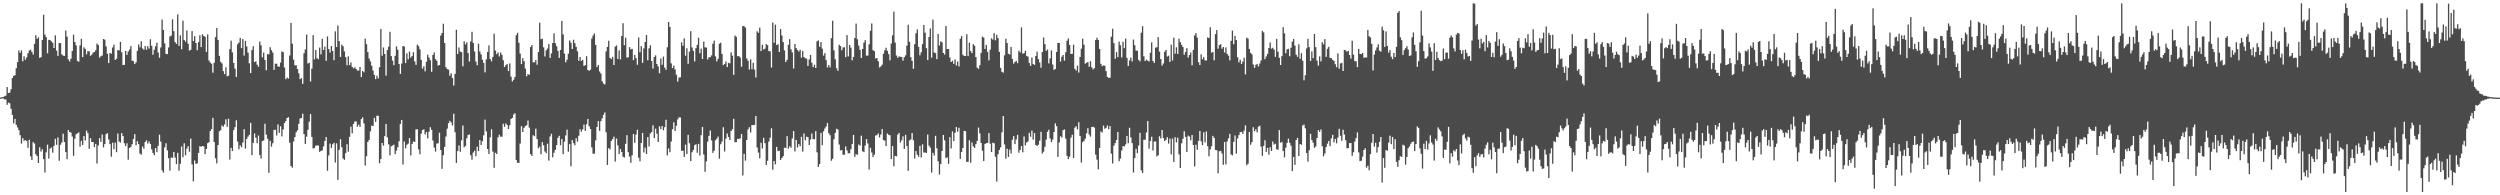 <?xml version="1.0" encoding="UTF-8"?>
<svg xmlns="http://www.w3.org/2000/svg" width="1920" height="150">
  <path d="M0 74.950h1v1.000H0zM1 74.615h1v1.000H1zM2 74.531h1v1.083H2zM3 73.911h1v2.392H3zM4 73.407h1v2.964H4zM5 66.868h1v13.632H5zM6 71.411h1v7.382H6zM7 71.175h1v8.116H7zM8 68.568h1v14.971H8zM9 59.935h1v28.258H9zM10 58.225h1v36.569H10zM11 57.811h1v33.461H11zM12 52.446h1v43.408H12zM13 47.694h1v50.222H13zM14 38.754h1v61.112H14zM15 40.565h1v63.278H15zM16 38.750h1v71.531H16zM17 47.092h1v58.991H17zM18 43.199h1v64.949H18zM19 45.872h1v61.694H19zM20 44.028h1v64.200H20zM21 40.981h1v72.513H21zM22 38.738h1v68.599H22zM23 38.143h1v81.989H23zM24 39.841h1v83.026H24zM25 41.899h1v67.281H25zM26 33.707h1v76.530H26zM27 27.026h1v91.437H27zM28 29.851h1v90.007H28zM29 28.647h1v96.560H29zM30 44.412h1v68.705H30zM31 43.920h1v72.502H31zM32 30.750h1v83.905H32zM33 11.334h1v110.899H33zM34 26.562h1v105.887H34zM35 28.507h1v88.471H35zM36 40.913h1v70.167H36zM37 30.567h1v91.183H37zM38 30.842h1v83.305H38zM39 31.755h1v81.499H39zM40 32.881h1v84.388H40zM41 36.864h1v75.168H41zM42 27.116h1v79.462H42zM43 38.898h1v72.307H43zM44 42.906h1v62.687H44zM45 32.970h1v90.460H45zM46 33.105h1v78.096H46zM47 41.814h1v67.592H47zM48 42.714h1v59.947H48zM49 42.947h1v66.093H49zM50 23.449h1v93.351H50zM51 28.093h1v94.170H51zM52 45.621h1v54.276H52zM53 47.193h1v54.221H53zM54 45.058h1v56.782H54zM55 39.171h1v65.674H55zM56 26.619h1v93.110H56zM57 32.281h1v74.257H57zM58 34.845h1v68.288H58zM59 46.788h1v55.599H59zM60 47.411h1v54.278H60zM61 34.808h1v77.803H61zM62 29.814h1v78.352H62zM63 43.803h1v67.572H63zM64 36.349h1v68.137H64zM65 37.601h1v70.229H65zM66 41.711h1v58.606H66zM67 39.299h1v62.948H67zM68 39.347h1v74.949H68zM69 42.822h1v63.346H69zM70 41.936h1v67.116H70zM71 40.448h1v68.618H71zM72 39.940h1v73.058H72zM73 38.596h1v71.916H73zM74 33.424h1v92.136H74zM75 34.614h1v77.123H75zM76 44.257h1v61.833H76zM77 43.160h1v65.736H77zM78 42.673h1v60.671H78zM79 29.956h1v83.245H79zM80 30.489h1v80.172H80zM81 35.651h1v67.393H81zM82 41.325h1v60.911H82zM83 48.438h1v58.698H83zM84 40.693h1v69.989H84zM85 41.194h1v79.110H85zM86 36.463h1v73.101H86zM87 34.252h1v80.259H87zM88 46.005h1v63.587H88zM89 45.133h1v71.740H89zM90 38.443h1v64.111H90zM91 38.681h1v70.078H91zM92 32.174h1v77.356H92zM93 40.164h1v62.019H93zM94 49.974h1v54.484H94zM95 49.759h1v60.279H95zM96 39.166h1v73.081H96zM97 42.181h1v67.913H97zM98 39.585h1v83.042H98zM99 38.042h1v75.617H99zM100 35.429h1v77.349H100zM101 46.529h1v64.230H101zM102 46.980h1v59.700H102zM103 49.191h1v53.806H103zM104 47.864h1v63.710H104zM105 39.084h1v69.375H105zM106 34.124h1v76.541H106zM107 36.360h1v81.579H107zM108 31.652h1v87.203H108zM109 37.223h1v75.301H109zM110 38.177h1v76.049H110zM111 35.326h1v73.799H111zM112 38.203h1v69.577H112zM113 35.493h1v74.717H113zM114 37.333h1v71.353H114zM115 30.119h1v80.442H115zM116 35.159h1v79.515H116zM117 42.036h1v75.393H117zM118 38.214h1v80.975H118zM119 35.509h1v78.208H119zM120 32.746h1v84.118H120zM121 40.350h1v71.687H121zM122 44.316h1v59.096H122zM123 36.447h1v72.236H123zM124 15.024h1v115.791H124zM125 23.012h1v109.545H125zM126 33.275h1v79.947H126zM127 41.327h1v68.691H127zM128 41.595h1v73.877H128zM129 36.436h1v85.054H129zM130 28.024h1v103.017H130zM131 27.370h1v93.609H131zM132 14.813h1v106.411H132zM133 23.925h1v92.785H133zM134 32.334h1v88.673H134zM135 33.687h1v92.353H135zM136 10.984h1v106.422H136zM137 35.250h1v95.805H137zM138 27.157h1v98.602H138zM139 37.768h1v74.699H139zM140 15.868h1v104.941H140zM141 30.734h1v79.304H141zM142 32.059h1v87.182H142zM143 23.401h1v90.764H143zM144 33.611h1v78.613H144zM145 38.839h1v77.675H145zM146 38.255h1v68.205H146zM147 23.856h1v102.419H147zM148 31.561h1v107.755H148zM149 27.766h1v95.500H149zM150 33.014h1v92.866H150zM151 38.569h1v86.816H151zM152 32.398h1v85.006H152zM153 27.024h1v85.260H153zM154 36.152h1v76.594H154zM155 26.296h1v85.839H155zM156 27.637h1v84.848H156zM157 28.260h1v90.124H157zM158 39.828h1v74.578H158zM159 26.466h1v83.486H159zM160 46.468h1v62.740H160zM161 48.047h1v52.573H161zM162 48.923h1v50.252H162zM163 55.833h1v34.676H163zM164 48.196h1v60.852H164zM165 28.505h1v93.035H165zM166 21.453h1v104.019H166zM167 30.645h1v80.787H167zM168 42.931h1v57.883H168zM169 47.390h1v52.623H169zM170 48.717h1v47.617H170zM171 54.623h1v42.692H171zM172 56.925h1v38.650H172zM173 51.693h1v39.972H173zM174 58.612h1v38.842H174zM175 58.122h1v33.046H175zM176 37.715h1v84.782H176zM177 31.217h1v82.277H177zM178 40.235h1v75.722H178zM179 48.356h1v51.598H179zM180 52.686h1v44.953H180zM181 59.104h1v33.257H181zM182 34.023h1v74.674H182zM183 32.671h1v82.028H183zM184 29.100h1v82.511H184zM185 36.953h1v76.139H185zM186 30.000h1v79.409H186zM187 42.709h1v56.541H187zM188 31.391h1v82.712H188zM189 35.609h1v71.073H189zM190 40.453h1v64.482H190zM191 48.615h1v54.946H191zM192 56.122h1v38.235H192zM193 38.473h1v80.701H193zM194 35.461h1v74.273H194zM195 47.692h1v54.786H195zM196 47.051h1v58.753H196zM197 49.667h1v60.373H197zM198 51.313h1v52.795H198zM199 31.911h1v87.089H199zM200 34.790h1v86.974H200zM201 43.977h1v64.376H201zM202 40.398h1v67.462H202zM203 46.067h1v48.956H203zM204 53.925h1v49.481H204zM205 41.570h1v64.937H205zM206 41.748h1v90.955H206zM207 36.266h1v71.891H207zM208 38.564h1v74.065H208zM209 40.384h1v69.668H209zM210 53.659h1v46.164H210zM211 48.887h1v50.746H211zM212 48.940h1v55.049H212zM213 51.118h1v44.468H213zM214 51.201h1v50.774H214zM215 48.026h1v48.956H215zM216 39.510h1v65.260H216zM217 40.107h1v59.338H217zM218 51.789h1v42.737H218zM219 60.821h1v32.154H219zM220 59.539h1v31.071H220zM221 60.413h1v29.529H221zM222 42.636h1v66.935H222zM223 17.539h1v110.023H223zM224 33.575h1v95.219H224zM225 45.811h1v62.841H225zM226 50.159h1v55.084H226zM227 50.114h1v51.481H227zM228 52.982h1v47.095H228zM229 56.307h1v38.766H229zM230 60.793h1v30.217H230zM231 60.020h1v30.673H231zM232 64.400h1v22.953H232zM233 40.915h1v62.115H233zM234 38.006h1v72.513H234zM235 26.500h1v78.393H235zM236 48.731h1v50.954H236zM237 48.239h1v45.186H237zM238 62.540h1v25.006H238zM239 52.750h1v52.408H239zM240 26.978h1v87.118H240zM241 45.573h1v68.029H241zM242 38.393h1v73.536H242zM243 44.767h1v66.874H243zM244 45.458h1v66.347H244zM245 36.580h1v80.060H245zM246 41.778h1v74.115H246zM247 29.787h1v85.731H247zM248 38.416h1v74.026H248zM249 35.719h1v72.506H249zM250 46.715h1v58.526H250zM251 27.956h1v103.241H251zM252 37.633h1v81.728H252zM253 40.356h1v69.908H253zM254 35.349h1v78.249H254zM255 39.082h1v71.760H255zM256 46.243h1v63.447H256zM257 24.085h1v100.744H257zM258 36.102h1v73.976H258zM259 19.549h1v118.615H259zM260 31.645h1v83.424H260zM261 43.744h1v63.234H261zM262 34.241h1v78.883H262zM263 35.532h1v86.153H263zM264 39.498h1v83.257H264zM265 43.938h1v73.644H265zM266 50.146h1v60.675H266zM267 43.302h1v73.143H267zM268 49.981h1v55.139H268zM269 47.946h1v49.391H269zM270 51.375h1v50.975H270zM271 52.492h1v42.758H271zM272 51.672h1v41.668H272zM273 52.961h1v40.252H273zM274 54.151h1v43.097H274zM275 54.192h1v41.497H275zM276 51.409h1v46.038H276zM277 59.198h1v32.271H277zM278 54.527h1v35.635H278zM279 55.486h1v39.286H279zM280 29.626h1v97.514H280zM281 33.966h1v86.017H281zM282 40.041h1v68.972H282zM283 44.962h1v62.431H283zM284 47.159h1v53.731H284zM285 50.507h1v45.940H285zM286 54.167h1v42.671H286zM287 57.536h1v33.005H287zM288 60.766h1v32.850H288zM289 58.166h1v30.716H289zM290 60.191h1v28.725H290zM291 51.585h1v73.750H291zM292 22.227h1v99.943H292zM293 42.785h1v66.999H293zM294 36.463h1v75.393H294zM295 41.418h1v63.117H295zM296 58.047h1v37.130H296zM297 38.450h1v67.018H297zM298 35.859h1v75.006H298zM299 24.399h1v94.930H299zM300 43.092h1v69.233H300zM301 46.561h1v65.253H301zM302 49.999h1v61.110H302zM303 42.879h1v75.507H303zM304 35.605h1v80.128H304zM305 38.182h1v74.875H305zM306 49.109h1v59.364H306zM307 56.751h1v38.444H307zM308 48.814h1v43.312H308zM309 35.335h1v90.975H309zM310 35.724h1v72.914H310zM311 48.425h1v65.525H311zM312 40.908h1v70.279H312zM313 45.509h1v64.827H313zM314 39.603h1v66.368H314zM315 44.293h1v75.150H315zM316 42.991h1v67.528H316zM317 40.077h1v68.636H317zM318 47.143h1v61.760H318zM319 49.807h1v49.602H319zM320 34.348h1v64.866H320zM321 35.468h1v79.286H321zM322 37.910h1v80.552H322zM323 45.957h1v56.754H323zM324 52.673h1v47.226H324zM325 50.899h1v48.398H325zM326 54.785h1v48.476H326zM327 47.397h1v54.058H327zM328 41.968h1v64.303H328zM329 44.250h1v56.846H329zM330 46.246h1v51.460H330zM331 55.083h1v44.669H331zM332 42.139h1v65.793H332zM333 40.272h1v73.097H333zM334 45.451h1v70.994H334zM335 46.690h1v63.568H335zM336 50.400h1v59.639H336zM337 49.885h1v52.067H337zM338 27.338h1v87.867H338zM339 25.381h1v104.253H339zM340 18.249h1v100.931H340zM341 33.025h1v79.769H341zM342 51.620h1v53.214H342zM343 53.117h1v45.713H343zM344 53.462h1v41.067H344zM345 58.099h1v34.676H345zM346 56.296h1v37.775H346zM347 59.967h1v36.368H347zM348 65.680h1v21.666H348zM349 56.804h1v44.800H349zM350 22.888h1v102.234H350zM351 41.512h1v74.521H351zM352 36.438h1v75.248H352zM353 39.606h1v76.954H353zM354 40.013h1v67.794H354zM355 50.928h1v45.479H355zM356 31.700h1v81.456H356zM357 34.131h1v77.901H357zM358 32.522h1v73.646H358zM359 40.764h1v62.870H359zM360 47.278h1v55.976H360zM361 31.847h1v87.407H361zM362 24.433h1v98.183H362zM363 32.957h1v84.179H363zM364 39.544h1v76.157H364zM365 47.326h1v72.573H365zM366 50.070h1v62.609H366zM367 33.524h1v82.497H367zM368 39.512h1v68.073H368zM369 41.753h1v69.689H369zM370 45.852h1v62.609H370zM371 48.280h1v55.651H371zM372 55.582h1v36.267H372zM373 45.580h1v55.399H373zM374 39.993h1v74.461H374zM375 34.845h1v83.449H375zM376 45.300h1v60.151H376zM377 47.090h1v52.186H377zM378 43.714h1v72.678H378zM379 25.875h1v103.017H379zM380 38.825h1v78.457H380zM381 41.622h1v76.585H381zM382 40.318h1v65.214H382zM383 43.362h1v60.126H383zM384 40.363h1v64.639H384zM385 42.091h1v62.852H385zM386 46.248h1v48.762H386zM387 51.480h1v45.974H387zM388 50.043h1v44.708H388zM389 49.216h1v46.782H389zM390 54.561h1v44.527H390zM391 48.701h1v47.555H391zM392 58.855h1v32.547H392zM393 62.549h1v27.949H393zM394 61.226h1v26.757H394zM395 59.072h1v27.896H395zM396 27.047h1v95.875H396zM397 25.131h1v99.879H397zM398 32.874h1v92.282H398zM399 41.176h1v69.036H399zM400 49.226h1v47.711H400zM401 44.696h1v56.683H401zM402 47.010h1v51.135H402zM403 52.668h1v44.179H403zM404 58.591h1v37.551H404zM405 56.834h1v35.704H405zM406 57.493h1v40.492H406zM407 36.170h1v82.179H407zM408 34.623h1v85.068H408zM409 47.935h1v55.894H409zM410 47.795h1v56.873H410zM411 46.154h1v52.648H411zM412 49.693h1v57.107H412zM413 39.869h1v74.031H413zM414 17.425h1v95.182H414zM415 30.119h1v88.359H415zM416 29.732h1v79.448H416zM417 36.337h1v75.209H417zM418 43.343h1v72.983H418zM419 38.667h1v78.945H419zM420 37.255h1v73.122H420zM421 33.838h1v89.526H421zM422 44.518h1v60.272H422zM423 40.986h1v61.701H423zM424 33.014h1v87.814H424zM425 25.603h1v91.684H425zM426 33.154h1v81.902H426zM427 35.506h1v75.940H427zM428 39.118h1v66.768H428zM429 44.447h1v59.828H429zM430 38.361h1v73.170H430zM431 16.056h1v90.693H431zM432 26.397h1v91.989H432zM433 41.114h1v67.661H433zM434 47.804h1v56.191H434zM435 45.820h1v53.772H435zM436 41.247h1v75.310H436zM437 31.073h1v79.643H437zM438 32.748h1v95.013H438zM439 37.619h1v69.959H439zM440 30.540h1v79.373H440zM441 33.121h1v78.430H441zM442 35.939h1v70.256H442zM443 39.418h1v69.316H443zM444 46.653h1v57.652H444zM445 43.762h1v55.534H445zM446 46.799h1v54.333H446zM447 45.969h1v53.433H447zM448 50.610h1v45.022H448zM449 50.002h1v50.501H449zM450 43.181h1v52.300H450zM451 53.780h1v37.578H451zM452 54.369h1v42.582H452zM453 53.522h1v45.617H453zM454 29.633h1v83.495H454zM455 27.225h1v90.801H455zM456 25.628h1v92.399H456zM457 34.513h1v73.300H457zM458 51.549h1v46.011H458zM459 49.871h1v43.138H459zM460 54.897h1v45.624H460zM461 56.479h1v36.585H461zM462 62.432h1v28.519H462zM463 64.167h1v24.026H463zM464 64.872h1v21.481H464zM465 39.457h1v62.135H465zM466 36.060h1v90.595H466zM467 31.284h1v82.460H467zM468 44.456h1v70.259H468zM469 45.428h1v62.797H469zM470 43.652h1v63.198H470zM471 49.896h1v55.070H471zM472 35.744h1v88.366H472zM473 34.930h1v71.456H473zM474 45.255h1v66.336H474zM475 38.706h1v79.625H475zM476 45.616h1v68.778H476zM477 27.647h1v89.144H477zM478 17.841h1v102.534H478zM479 34.698h1v86.240H479zM480 28.931h1v81.490H480zM481 44.204h1v59.613H481zM482 43.957h1v72.957H482zM483 36.193h1v84.134H483zM484 37.871h1v87.137H484zM485 37.491h1v81.735H485zM486 46.191h1v56.654H486zM487 42.123h1v67.585H487zM488 44.746h1v58.611H488zM489 49.713h1v49.943H489zM490 28.830h1v92.273H490zM491 40.073h1v83.781H491zM492 35.408h1v74.404H492zM493 48.269h1v53.896H493zM494 37.193h1v79.888H494zM495 32.211h1v81.142H495zM496 26.814h1v91.437H496zM497 46.305h1v58.963H497zM498 37.122h1v75.340H498zM499 34.763h1v67.734H499zM500 46.873h1v54.534H500zM501 52.627h1v43.621H501zM502 43.760h1v62.250H502zM503 42.533h1v56.264H503zM504 49.173h1v53.484H504zM505 50.974h1v58.100H505zM506 56.280h1v40.817H506zM507 44.900h1v54.266H507zM508 49.702h1v47.059H508zM509 43.446h1v56.580H509zM510 51.940h1v45.740H510zM511 53.613h1v38.345H511zM512 36.278h1v83.092H512zM513 16.869h1v97.155H513zM514 20.663h1v96.214H514zM515 48.704h1v60.039H515zM516 52.256h1v47.041H516zM517 50.452h1v43.424H517zM518 53.320h1v47.231H518zM519 57.401h1v39.174H519zM520 62.656h1v29.027H520zM521 59.571h1v30.522H521zM522 59.356h1v30.856H522zM523 32.506h1v83.333H523zM524 35.175h1v80.517H524zM525 29.501h1v91.014H525zM526 42.805h1v68.325H526zM527 37.058h1v81.257H527zM528 48.997h1v54.532H528zM529 39.686h1v70.341H529zM530 23.943h1v99.746H530zM531 36.443h1v80.504H531zM532 39.050h1v76.118H532zM533 47.200h1v64.296H533zM534 36.898h1v73.886H534zM535 34.458h1v82.918H535zM536 28.933h1v81.570H536zM537 40.933h1v78.588H537zM538 37.324h1v66.516H538zM539 45.312h1v52.165H539zM540 31.963h1v86.699H540zM541 36.340h1v95.622H541zM542 36.527h1v87.418H542zM543 45.680h1v63.104H543zM544 43.984h1v60.330H544zM545 43.911h1v56.301H545zM546 42.558h1v65.283H546zM547 33.570h1v83.816H547zM548 31.119h1v84.658H548zM549 43.323h1v64.431H549zM550 47.157h1v59.403H550zM551 45.158h1v59.755H551zM552 33.593h1v88.267H552zM553 32.796h1v78.025H553zM554 41.382h1v67.382H554zM555 50.047h1v47.691H555zM556 49.173h1v67.199H556zM557 47.237h1v59.245H557zM558 51.512h1v51.051H558zM559 48.209h1v57.006H559zM560 48.624h1v58.881H560zM561 40.192h1v60.394H561zM562 42.728h1v56.498H562zM563 57.511h1v33.786H563zM564 27.290h1v81.970H564zM565 28.294h1v80.854H565zM566 43.233h1v63.392H566zM567 43.037h1v63.804H567zM568 44.227h1v62.021H568zM569 51.265h1v51.682H569zM570 19.906h1v114.832H570zM571 20.164h1v98.029H571zM572 21.208h1v102.183H572zM573 44.893h1v62.651H573zM574 46.619h1v52.811H574zM575 53.394h1v44.321H575zM576 45.618h1v56.191H576zM577 53.137h1v42.905H577zM578 48.209h1v47.906H578zM579 53.506h1v42.396H579zM580 59.498h1v29.526H580zM581 23.991h1v89.315H581zM582 25.186h1v92.009H582zM583 21.192h1v100.467H583zM584 39.201h1v70.458H584zM585 34.426h1v79.654H585zM586 38.010h1v67.816H586zM587 37.395h1v72.550H587zM588 33.941h1v92.788H588zM589 34.715h1v88.725H589zM590 39.148h1v69.590H590zM591 39.468h1v66.294H591zM592 51.862h1v46.709H592zM593 17.290h1v113.046H593zM594 32.838h1v90.762H594zM595 18.949h1v107.278H595zM596 34.609h1v78.189H596zM597 33.945h1v82.103H597zM598 39.926h1v75.857H598zM599 22.298h1v100.606H599zM600 27.255h1v94.143H600zM601 32.314h1v87.640H601zM602 38.697h1v74.765H602zM603 47.674h1v65.979H603zM604 45.932h1v58.640H604zM605 34.417h1v79.750H605zM606 30.123h1v82.151H606zM607 37.928h1v75.548H607zM608 40.263h1v66.097H608zM609 52.606h1v48.073H609zM610 33.849h1v82.449H610zM611 36.990h1v70.455H611zM612 38.445h1v74.880H612zM613 39.640h1v71.019H613zM614 38.205h1v74.095H614zM615 44.328h1v60.721H615zM616 39.088h1v77.356H616zM617 43.819h1v58.672H617zM618 44.724h1v62.992H618zM619 45.074h1v59.918H619zM620 50.629h1v54.701H620zM621 45.607h1v65.800H621zM622 42.192h1v65.047H622zM623 48.186h1v54.376H623zM624 51.553h1v55.287H624zM625 49.736h1v57.150H625zM626 52.176h1v48.558H626zM627 31.700h1v85.301H627zM628 31.018h1v97.201H628zM629 35.893h1v90.035H629zM630 32.265h1v69.773H630zM631 37.390h1v74.108H631zM632 42.707h1v58.205H632zM633 40.803h1v57.860H633zM634 46.161h1v51.030H634zM635 51.791h1v42.623H635zM636 49.844h1v52.440H636zM637 51.787h1v52.033H637zM638 29.329h1v94.120H638zM639 15.884h1v106.084H639zM640 38.649h1v68.379H640zM641 45.538h1v56.496H641zM642 52.389h1v46.542H642zM643 54.353h1v45.113H643zM644 34.332h1v76.690H644zM645 35.355h1v80.135H645zM646 38.610h1v76.690H646zM647 36.408h1v82.477H647zM648 36.301h1v82.467H648zM649 43.874h1v68.608H649zM650 26.983h1v88.579H650zM651 43.311h1v74.454H651zM652 34.490h1v83.159H652zM653 36.594h1v78.000H653zM654 46.349h1v64.305H654zM655 43.737h1v59.906H655zM656 29.176h1v91.321H656zM657 18.111h1v100.210H657zM658 30.167h1v88.739H658zM659 35.035h1v75.976H659zM660 38.306h1v73.575H660zM661 44.536h1v59.638H661zM662 37.610h1v78.558H662zM663 32.783h1v84.005H663zM664 30.819h1v80.863H664zM665 42.753h1v64.070H665zM666 42.654h1v67.544H666zM667 34.046h1v96.219H667zM668 23.721h1v89.780H668zM669 18.027h1v99.125H669zM670 38.544h1v82.106H670zM671 39.276h1v79.570H671zM672 44.902h1v59.197H672zM673 44.611h1v59.176H673zM674 46.985h1v55.484H674zM675 51.798h1v53.793H675zM676 51.031h1v52.273H676zM677 49.651h1v49.405H677zM678 41.279h1v66.306H678zM679 38.672h1v69.332H679zM680 36.662h1v75.507H680zM681 39.013h1v63.474H681zM682 41.567h1v61.884H682zM683 46.342h1v57.565H683zM684 33.508h1v88.702H684zM685 27.145h1v85.079H685zM686 8.958h1v118.743H686zM687 32.652h1v87.059H687zM688 42.625h1v77.457H688zM689 44.401h1v59.004H689zM690 43.270h1v58.817H690zM691 43.675h1v65.834H691zM692 43.703h1v64.072H692zM693 46.575h1v58.103H693zM694 43.980h1v70.394H694zM695 42.494h1v61.076H695zM696 35.042h1v77.139H696zM697 18.993h1v112.218H697zM698 32.108h1v75.672H698zM699 43.872h1v63.275H699zM700 46.680h1v55.482H700zM701 52.837h1v54.873H701zM702 33.957h1v87.736H702zM703 25.529h1v90.554H703zM704 22.598h1v96.299H704zM705 36.017h1v84.415H705zM706 42.487h1v69.558H706zM707 40.162h1v80.781H707zM708 33.891h1v76.999H708zM709 19.130h1v98.027H709zM710 25.111h1v92.055H710zM711 36.967h1v80.510H711zM712 46.106h1v57.233H712zM713 28.395h1v83.458H713zM714 21.861h1v91.593H714zM715 44.220h1v88.357H715zM716 15.067h1v102.309H716zM717 40.329h1v79.119H717zM718 40.821h1v63.504H718zM719 45.392h1v68.494H719zM720 26.074h1v97.814H720zM721 34.907h1v99.190H721zM722 31.721h1v94.280H722zM723 32.540h1v83.404H723zM724 40.707h1v62.955H724zM725 41.899h1v65.878H725zM726 19.938h1v101.563H726zM727 37.633h1v83.163H727zM728 37.674h1v88.123H728zM729 44.195h1v61.176H729zM730 47.591h1v66.441H730zM731 46.623h1v54.310H731zM732 48.990h1v59.368H732zM733 45.612h1v56.436H733zM734 50.267h1v47.320H734zM735 47.182h1v53.983H735zM736 51.029h1v47.146H736zM737 29.819h1v92.236H737zM738 27.745h1v89.011H738zM739 42.046h1v71.609H739zM740 42.993h1v57.519H740zM741 42.975h1v57.782H741zM742 26.319h1v98.059H742zM743 43.105h1v81.108H743zM744 32.753h1v74.971H744zM745 39.260h1v85.702H745zM746 40.800h1v68.622H746zM747 33.964h1v78.492H747zM748 35.122h1v78.480H748zM749 43.833h1v66.851H749zM750 51.913h1v56.324H750zM751 52.959h1v45.006H751zM752 50.054h1v52.385H752zM753 40.581h1v69.252H753zM754 28.173h1v87.594H754zM755 28.835h1v94.862H755zM756 37.562h1v73.104H756zM757 34.504h1v75.418H757zM758 39.761h1v69.966H758zM759 46.362h1v55.827H759zM760 38.164h1v72.156H760zM761 29.434h1v87.329H761zM762 30.439h1v79.187H762zM763 25.454h1v84.584H763zM764 30.954h1v89.419H764zM765 26.706h1v112.783H765zM766 29.311h1v89.105H766zM767 39.823h1v75.342H767zM768 52.130h1v61.044H768zM769 55.119h1v46.494H769zM770 55.790h1v33.282H770zM771 42.426h1v68.508H771zM772 29.734h1v92.172H772zM773 33.096h1v81.131H773zM774 41.272h1v79.263H774zM775 41.883h1v72.996H775zM776 35.980h1v81.959H776zM777 45.273h1v62.023H777zM778 48.825h1v55.667H778zM779 47.504h1v63.145H779zM780 46.740h1v60.320H780zM781 48.500h1v55.054H781zM782 38.917h1v78.366H782zM783 40.267h1v74.866H783zM784 21.066h1v91.096H784zM785 41.210h1v75.722H785zM786 40.833h1v63.950H786zM787 38.949h1v72.776H787zM788 42.899h1v66.523H788zM789 43.497h1v65.125H789zM790 48.399h1v53.568H790zM791 50.629h1v54.312H791zM792 44.122h1v56.194H792zM793 49.141h1v58.126H793zM794 49.807h1v52.376H794zM795 43.032h1v68.315H795zM796 39.635h1v72.451H796zM797 45.406h1v65.697H797zM798 47.994h1v60.014H798zM799 52.023h1v49.194H799zM800 39.951h1v77.947H800zM801 28.784h1v87.706H801zM802 33.955h1v78.718H802zM803 39.075h1v68.114H803zM804 37.976h1v63.227H804zM805 48.688h1v50.927H805zM806 44.923h1v61.355H806zM807 38.649h1v70.469H807zM808 49.564h1v57.675H808zM809 53.668h1v47.711H809zM810 52.927h1v41.824H810zM811 39.876h1v57.036H811zM812 32.920h1v87.578H812zM813 33.016h1v76.402H813zM814 47.237h1v57.432H814zM815 43.572h1v62.110H815zM816 42.194h1v57.780H816zM817 46.523h1v52.840H817zM818 40.141h1v66.285H818zM819 31.302h1v88.460H819zM820 29.549h1v92.678H820zM821 34.531h1v85.841H821zM822 41.423h1v64.294H822zM823 41.338h1v62.117H823zM824 34.284h1v87.137H824zM825 52.901h1v45.157H825zM826 54.243h1v42.747H826zM827 50.336h1v49.059H827zM828 55.685h1v38.206H828zM829 43.769h1v60.705H829zM830 37.374h1v87.455H830zM831 29.624h1v79.599H831zM832 34.284h1v73.939H832zM833 48.917h1v57.560H833zM834 48.221h1v54.179H834zM835 47.601h1v50.835H835zM836 51.254h1v52.083H836zM837 47.005h1v57.901H837zM838 51.656h1v45.864H838zM839 53.286h1v44.040H839zM840 52.400h1v45.578H840zM841 30.769h1v87.995H841zM842 28.986h1v93.614H842zM843 30.661h1v99.412H843zM844 37.578h1v76.047H844zM845 48.994h1v51.923H845zM846 50.860h1v50.952H846zM847 50.210h1v46.232H847zM848 50.414h1v48.524H848zM849 54.609h1v43.532H849zM850 59.061h1v37.286H850zM851 59.827h1v39.414H851zM852 59.635h1v37.123H852zM853 28.182h1v89.812H853zM854 22.053h1v103.506H854zM855 33.142h1v78.780H855zM856 45.124h1v64.791H856zM857 40.034h1v67.501H857zM858 43.881h1v57.478H858zM859 31.979h1v91.849H859zM860 34.751h1v87.064H860zM861 44.062h1v71.520H861zM862 32.041h1v80.096H862zM863 37.026h1v75.509H863zM864 29.574h1v81.314H864zM865 44.431h1v59.950H865zM866 50.658h1v59.332H866zM867 46.431h1v51.646H867zM868 44.220h1v61.369H868zM869 47.143h1v62.799H869zM870 30.354h1v102.161H870zM871 34.719h1v86.720H871zM872 38.793h1v75.548H872zM873 39.029h1v78.560H873zM874 45.964h1v65.816H874zM875 47.150h1v54.864H875zM876 25.069h1v105.807H876zM877 20.123h1v112.811H877zM878 43.222h1v64.028H878zM879 46.838h1v60.549H879zM880 45.788h1v55.937H880zM881 46.582h1v46.422H881zM882 47.198h1v66.917H882zM883 40.526h1v67.691H883zM884 32.538h1v72.474H884zM885 46.857h1v68.771H885zM886 48.306h1v60.424H886zM887 36.621h1v71.952H887zM888 36.273h1v83.896H888zM889 28.445h1v90.730H889zM890 39.597h1v65.079H890zM891 45.346h1v61.039H891zM892 50.402h1v49.416H892zM893 48.731h1v57.281H893zM894 39.748h1v68.592H894zM895 38.361h1v68.959H895zM896 43.426h1v61.934H896zM897 42.753h1v67.542H897zM898 47.571h1v58.879H898zM899 34.264h1v84.333H899zM900 46.436h1v59.995H900zM901 28.912h1v95.386H901zM902 41.228h1v64.161H902zM903 36.317h1v73.053H903zM904 41.437h1v64.273H904zM905 29.686h1v88.913H905zM906 32.394h1v96.636H906zM907 34.481h1v75.596H907zM908 36.168h1v70.432H908zM909 42.020h1v58.782H909zM910 39.894h1v65.219H910zM911 36.948h1v79.778H911zM912 44.218h1v59.936H912zM913 42.263h1v62.653H913zM914 40.295h1v67.407H914zM915 50.107h1v53.580H915zM916 38.406h1v72.943H916zM917 27.203h1v100.586H917zM918 25.426h1v85.738H918zM919 28.901h1v86.134H919zM920 47.793h1v60.369H920zM921 49.896h1v50.668H921zM922 41.714h1v66.818H922zM923 45.493h1v65.953H923zM924 43.897h1v57.663H924zM925 46.410h1v63.008H925zM926 46.474h1v54.491H926zM927 28.704h1v83.543H927zM928 29.308h1v90.762H928zM929 20.931h1v93.852H929zM930 40.455h1v71.916H930zM931 39.896h1v64.427H931zM932 46.259h1v59.645H932zM933 26.202h1v88.968H933zM934 23.080h1v92.350H934zM935 37.379h1v95.668H935zM936 34.662h1v81.527H936zM937 33.955h1v81.982H937zM938 37.397h1v80.458H938zM939 36.076h1v90.490H939zM940 40.276h1v68.711H940zM941 36.415h1v89.867H941zM942 41.402h1v67.157H942zM943 42.746h1v63.539H943zM944 46.383h1v56.368H944zM945 31.352h1v87.279H945zM946 23.527h1v95.777H946zM947 33.920h1v75.038H947zM948 27.475h1v76.557H948zM949 30.746h1v87.281H949zM950 43.987h1v62.408H950zM951 47.944h1v55.834H951zM952 45.937h1v55.598H952zM953 49.139h1v52.179H953zM954 47.333h1v55.489H954zM955 44.307h1v56.047H955zM956 57.136h1v39.188H956zM957 28.986h1v97.865H957zM958 29.677h1v96.093H958zM959 37.610h1v63.786H959zM960 40.601h1v70.568H960zM961 41.753h1v67.388H961zM962 49.491h1v48.274H962zM963 52.130h1v48.679H963zM964 49.812h1v49.535H964zM965 49.056h1v52.616H965zM966 51.027h1v46.303H966zM967 48.788h1v47.750H967zM968 46.440h1v66.157H968zM969 23.719h1v95.937H969zM970 24.870h1v87.134H970zM971 45.428h1v62.316H971zM972 43.387h1v73.225H972zM973 41.359h1v72.191H973zM974 36.850h1v81.943H974zM975 32.588h1v80.492H975zM976 37.390h1v78.599H976zM977 36.676h1v71.998H977zM978 38.113h1v72.937H978zM979 43.698h1v66.651H979zM980 29.860h1v84.786H980zM981 39.741h1v75.296H981zM982 44.401h1v55.537H982zM983 49.903h1v59.698H983zM984 43.165h1v65.811H984zM985 20.895h1v95.099H985zM986 25.589h1v95.244H986zM987 40.885h1v72.600H987zM988 37.891h1v71.826H988zM989 37.463h1v69.045H989zM990 43.233h1v66.445H990zM991 36.619h1v75.235H991zM992 32.000h1v99.444H992zM993 29.933h1v90.600H993zM994 35.010h1v91.600H994zM995 41.982h1v65.530H995zM996 43.632h1v62.255H996zM997 34.000h1v85.878H997zM998 45.135h1v65.468H998zM999 40.855h1v70.327H999zM1000 46.648h1v49.675H1000zM1001 61.695h1v34.019H1001zM1002 57.729h1v40.799H1002zM1003 37.182h1v80.330H1003zM1004 29.844h1v94.285H1004zM1005 36.216h1v79.121H1005zM1006 46.802h1v55.997H1006zM1007 39.457h1v68.045H1007zM1008 44.671h1v64.955H1008zM1009 26.058h1v87.466H1009zM1010 36.257h1v76.242H1010zM1011 46.596h1v59.382H1011zM1012 50.455h1v49.467H1012zM1013 43.302h1v57.981H1013zM1014 47.154h1v52.257H1014zM1015 32.398h1v79.947H1015zM1016 34.062h1v86.011H1016zM1017 30.064h1v87.798H1017zM1018 43.675h1v69.252H1018zM1019 37.457h1v72.870H1019zM1020 35.925h1v72.293H1020zM1021 44.433h1v67.833H1021zM1022 44.639h1v61.664H1022zM1023 45.937h1v57.654H1023zM1024 46.767h1v62.591H1024zM1025 49.313h1v57.398H1025zM1026 51.624h1v58.439H1026zM1027 41.013h1v64.603H1027zM1028 52.725h1v46.205H1028zM1029 48.731h1v55.507H1029zM1030 48.246h1v59.899H1030zM1031 54.531h1v45.173H1031zM1032 38.303h1v65.017H1032zM1033 38.658h1v69.078H1033zM1034 39.711h1v74.248H1034zM1035 39.043h1v74.614H1035zM1036 42.238h1v67.670H1036zM1037 45.049h1v64.759H1037zM1038 31.290h1v88.382H1038zM1039 41.938h1v75.024H1039zM1040 46.905h1v61.843H1040zM1041 47.081h1v58.982H1041zM1042 51.567h1v50.126H1042zM1043 37.543h1v79.499H1043zM1044 41.434h1v82.374H1044zM1045 41.599h1v81.818H1045zM1046 40.709h1v79.602H1046zM1047 44.465h1v70.742H1047zM1048 44.035h1v69.895H1048zM1049 44.183h1v84.622H1049zM1050 22.918h1v104.399H1050zM1051 27.857h1v102.925H1051zM1052 28.784h1v89.643H1052zM1053 33.620h1v76.056H1053zM1054 54.142h1v48.746H1054zM1055 41.920h1v70.662H1055zM1056 38.654h1v70.959H1056zM1057 36.395h1v80.781H1057zM1058 33.973h1v78.984H1058zM1059 38.933h1v69.991H1059zM1060 39.693h1v65.518H1060zM1061 20.473h1v119.774H1061zM1062 23.302h1v98.086H1062zM1063 36.058h1v92.797H1063zM1064 24.138h1v91.131H1064zM1065 35.282h1v80.497H1065zM1066 40.411h1v69.117H1066zM1067 38.445h1v65.743H1067zM1068 43.559h1v67.141H1068zM1069 45.442h1v59.725H1069zM1070 40.707h1v73.763H1070zM1071 43.806h1v63.117H1071zM1072 35.918h1v88.403H1072zM1073 9.892h1v118.267H1073zM1074 8.469h1v114.545H1074zM1075 28.695h1v91.309H1075zM1076 30.872h1v89.664H1076zM1077 42.178h1v68.991H1077zM1078 38.523h1v73.282H1078zM1079 37.010h1v89.478H1079zM1080 35.495h1v85.038H1080zM1081 38.049h1v75.793H1081zM1082 43.057h1v69.432H1082zM1083 42.519h1v67.853H1083zM1084 28.686h1v80.377H1084zM1085 24.916h1v83.747H1085zM1086 34.479h1v81.540H1086zM1087 39.391h1v71.190H1087zM1088 51.308h1v45.827H1088zM1089 47.008h1v51.206H1089zM1090 32.508h1v81.458H1090zM1091 8.315h1v109.823H1091zM1092 27.269h1v102.197H1092zM1093 39.198h1v71.151H1093zM1094 45.062h1v69.382H1094zM1095 44.673h1v63.516H1095zM1096 43.332h1v71.534H1096zM1097 33.291h1v76.894H1097zM1098 36.390h1v67.530H1098zM1099 39.597h1v69.824H1099zM1100 54.428h1v56.553H1100zM1101 33.176h1v90.144H1101zM1102 46.014h1v60.526H1102zM1103 39.782h1v68.313H1103zM1104 44.625h1v53.193H1104zM1105 46.193h1v53.255H1105zM1106 46.969h1v53.877H1106zM1107 46.545h1v58.194H1107zM1108 37.331h1v83.974H1108zM1109 45.394h1v69.469H1109zM1110 40.393h1v74.633H1110zM1111 40.345h1v68.540H1111zM1112 45.092h1v52.357H1112zM1113 29.004h1v96.466H1113zM1114 27.292h1v90.343H1114zM1115 28.601h1v91.733H1115zM1116 37.157h1v78.295H1116zM1117 39.548h1v76.766H1117zM1118 26.582h1v87.871H1118zM1119 25.362h1v97.949H1119zM1120 25.724h1v101.128H1120zM1121 38.400h1v72.493H1121zM1122 41.277h1v76.562H1122zM1123 38.551h1v65.260H1123zM1124 45.550h1v57.134H1124zM1125 38.123h1v68.187H1125zM1126 40.640h1v67.320H1126zM1127 43.350h1v61.616H1127zM1128 42.998h1v62.598H1128zM1129 46.747h1v64.477H1129zM1130 31.162h1v98.013H1130zM1131 2.550h1v130.222H1131zM1132 2.753h1v117.988H1132zM1133 19.650h1v107.983H1133zM1134 18.363h1v100.922H1134zM1135 30.377h1v87.169H1135zM1136 37.115h1v83.372H1136zM1137 29.736h1v88.869H1137zM1138 33.396h1v84.926H1138zM1139 32.089h1v88.885H1139zM1140 39.324h1v74.868H1140zM1141 26.921h1v84.310H1141zM1142 36.415h1v72.872H1142zM1143 31.455h1v87.068H1143zM1144 32.870h1v82.200H1144zM1145 43.737h1v78.581H1145zM1146 40.533h1v69.055H1146zM1147 44.032h1v69.137H1147zM1148 31.924h1v84.807H1148zM1149 24.687h1v108.398H1149zM1150 35.227h1v79.032H1150zM1151 30.114h1v83.976H1151zM1152 43.540h1v57.880H1152zM1153 42.162h1v67.423H1153zM1154 33.362h1v84.228H1154zM1155 35.419h1v77.656H1155zM1156 40.750h1v71.863H1156zM1157 46.179h1v52.259H1157zM1158 45.859h1v53.097H1158zM1159 37.134h1v70.858H1159zM1160 39.432h1v76.175H1160zM1161 43.652h1v69.206H1161zM1162 46.534h1v56.921H1162zM1163 52.881h1v58.716H1163zM1164 51.441h1v52.882H1164zM1165 31.446h1v93.903H1165zM1166 29.301h1v93.378H1166zM1167 36.568h1v81.671H1167zM1168 40.945h1v67.173H1168zM1169 36.621h1v69.462H1169zM1170 37.081h1v79.030H1170zM1171 29.434h1v99.325H1171zM1172 32.584h1v99.172H1172zM1173 26.228h1v105.047H1173zM1174 35.822h1v79.776H1174zM1175 32.996h1v88.808H1175zM1176 38.695h1v73.941H1176zM1177 22.501h1v109.236H1177zM1178 32.604h1v89.961H1178zM1179 39.771h1v71.506H1179zM1180 38.722h1v73.619H1180zM1181 38.365h1v75.798H1181zM1182 29.299h1v93.349H1182zM1183 32.886h1v94.766H1183zM1184 29.487h1v100.224H1184zM1185 25.019h1v104.356H1185zM1186 40.899h1v73.996H1186zM1187 20.309h1v98.379H1187zM1188 40.778h1v86.844H1188zM1189 25.259h1v111.476H1189zM1190 26.933h1v90.929H1190zM1191 37.278h1v76.606H1191zM1192 26.752h1v99.016H1192zM1193 37.788h1v70.677H1193zM1194 37.555h1v71.625H1194zM1195 52.222h1v52.809H1195zM1196 49.635h1v55.757H1196zM1197 36.996h1v64.568H1197zM1198 45.399h1v51.030H1198zM1199 44.872h1v53.664H1199zM1200 51.540h1v48.661H1200zM1201 55.902h1v42.593H1201zM1202 50.917h1v46.239H1202zM1203 61.734h1v29.332H1203zM1204 52.091h1v43.859H1204zM1205 42.339h1v69.833H1205zM1206 41.155h1v72.538H1206zM1207 26.241h1v105.555H1207zM1208 36.912h1v80.064H1208zM1209 35.339h1v83.967H1209zM1210 35.651h1v72.428H1210zM1211 54.348h1v44.701H1211zM1212 53.032h1v45.631H1212zM1213 57.294h1v38.267H1213zM1214 58.349h1v34.720H1214zM1215 64.217h1v25.608H1215zM1216 65.630h1v21.467H1216zM1217 29.956h1v78.981H1217zM1218 29.775h1v92.559H1218zM1219 36.868h1v79.849H1219zM1220 41.171h1v70.847H1220zM1221 39.336h1v58.663H1221zM1222 43.272h1v64.216H1222zM1223 39.546h1v71.220H1223zM1224 25.172h1v89.524H1224zM1225 33.616h1v79.837H1225zM1226 32.510h1v87.292H1226zM1227 41.773h1v68.849H1227zM1228 44.980h1v59.064H1228zM1229 33.987h1v86.120H1229zM1230 32.286h1v77.750H1230zM1231 35.969h1v72.254H1231zM1232 42.654h1v66.102H1232zM1233 51.517h1v46.919H1233zM1234 33.000h1v74.406H1234zM1235 33.488h1v84.626H1235zM1236 35.994h1v81.103H1236zM1237 32.439h1v84.543H1237zM1238 40.411h1v77.375H1238zM1239 44.932h1v65.869H1239zM1240 42.171h1v62.570H1240zM1241 39.677h1v69.055H1241zM1242 41.645h1v72.481H1242zM1243 42.352h1v70.856H1243zM1244 47.884h1v58.373H1244zM1245 52.096h1v48.098H1245zM1246 34.513h1v83.960H1246zM1247 33.389h1v85.889H1247zM1248 28.681h1v98.707H1248zM1249 40.263h1v71.520H1249zM1250 35.133h1v75.578H1250zM1251 48.164h1v62.836H1251zM1252 47.850h1v55.333H1252zM1253 42.904h1v69.204H1253zM1254 43.488h1v72.470H1254zM1255 45.321h1v66.780H1255zM1256 41.917h1v62.866H1256zM1257 44.302h1v52.197H1257zM1258 42.654h1v63.282H1258zM1259 35.044h1v83.250H1259zM1260 40.741h1v67.697H1260zM1261 46.394h1v66.320H1261zM1262 45.653h1v62.699H1262zM1263 44.536h1v60.071H1263zM1264 39.503h1v75.301H1264zM1265 10.265h1v122.197H1265zM1266 33.618h1v85.390H1266zM1267 31.593h1v84.823H1267zM1268 50.725h1v55.379H1268zM1269 53.281h1v48.528H1269zM1270 53.535h1v42.495H1270zM1271 53.874h1v43.074H1271zM1272 57.385h1v35.132H1272zM1273 63.032h1v31.962H1273zM1274 62.496h1v28.622H1274zM1275 33.167h1v70.753H1275zM1276 29.482h1v93.584H1276zM1277 44.856h1v69.684H1277zM1278 37.038h1v73.667H1278zM1279 36.156h1v74.303H1279zM1280 36.971h1v72.078H1280zM1281 34.566h1v79.762H1281zM1282 30.153h1v90.652H1282zM1283 37.541h1v71.192H1283zM1284 34.117h1v76.693H1284zM1285 42.178h1v56.095H1285zM1286 45.152h1v57.562H1286zM1287 18.285h1v100.027H1287zM1288 31.355h1v96.478H1288zM1289 31.979h1v84.349H1289zM1290 45.110h1v61.591H1290zM1291 44.382h1v72.429H1291zM1292 33.463h1v69.242H1292zM1293 33.238h1v95.548H1293zM1294 29.247h1v91.648H1294zM1295 35.310h1v74.880H1295zM1296 42.819h1v66.592H1296zM1297 52.123h1v54.214H1297zM1298 41.675h1v59.538H1298zM1299 33.115h1v74.312H1299zM1300 35.239h1v73.580H1300zM1301 38.042h1v69.476H1301zM1302 48.699h1v51.499H1302zM1303 52.414h1v41.886H1303zM1304 41.187h1v75.745H1304zM1305 30.535h1v80.650H1305zM1306 22.289h1v99.322H1306zM1307 41.240h1v60.954H1307zM1308 41.073h1v70.520H1308zM1309 43.050h1v65.322H1309zM1310 46.504h1v61.827H1310zM1311 46.252h1v50.167H1311zM1312 41.439h1v61.188H1312zM1313 39.310h1v71.659H1313zM1314 53.169h1v50.646H1314zM1315 48.322h1v62.003H1315zM1316 41.425h1v65.539H1316zM1317 53.611h1v42.390H1317zM1318 55.950h1v43.520H1318zM1319 55.861h1v41.472H1319zM1320 58.296h1v36.189H1320zM1321 48.615h1v60.169H1321zM1322 22.291h1v94.999H1322zM1323 23.218h1v102.026H1323zM1324 37.232h1v77.874H1324zM1325 50.029h1v58.487H1325zM1326 49.670h1v51.456H1326zM1327 49.212h1v59.245H1327zM1328 44.637h1v70.403H1328zM1329 48.429h1v54.884H1329zM1330 57.662h1v42.211H1330zM1331 56.957h1v37.198H1331zM1332 49.425h1v50.087H1332zM1333 25.264h1v98.590H1333zM1334 46.216h1v63.159H1334zM1335 39.496h1v70.453H1335zM1336 40.805h1v66.059H1336zM1337 49.258h1v53.999H1337zM1338 54.884h1v43.271H1338zM1339 50.727h1v52.607H1339zM1340 38.974h1v74.250H1340zM1341 39.542h1v70.048H1341zM1342 37.953h1v69.528H1342zM1343 49.635h1v66.686H1343zM1344 35.060h1v66.054H1344zM1345 36.584h1v77.835H1345zM1346 32.449h1v90.662H1346zM1347 38.237h1v82.282H1347zM1348 47.912h1v57.643H1348zM1349 50.716h1v53.658H1349zM1350 32.227h1v80.547H1350zM1351 31.490h1v77.938H1351zM1352 39.915h1v78.725H1352zM1353 46.532h1v53.770H1353zM1354 50.853h1v48.368H1354zM1355 45.493h1v59.558H1355zM1356 45.971h1v53.847H1356zM1357 41.309h1v70.490H1357zM1358 31.707h1v75.772H1358zM1359 37.717h1v74.882H1359zM1360 46.985h1v51.202H1360zM1361 41.576h1v66.210H1361zM1362 26.060h1v97.111H1362zM1363 37.862h1v74.985H1363zM1364 36.340h1v73.928H1364zM1365 50.821h1v48.464H1365zM1366 44.131h1v56.535H1366zM1367 44.675h1v54.530H1367zM1368 46.236h1v53.761H1368zM1369 48.576h1v53.433H1369zM1370 40.498h1v64.997H1370zM1371 46.465h1v55.189H1371zM1372 45.925h1v56.551H1372zM1373 51.052h1v48.721H1373zM1374 46.056h1v60.112H1374zM1375 55.177h1v40.320H1375zM1376 58.502h1v41.078H1376zM1377 59.251h1v30.327H1377zM1378 57.733h1v39.286H1378zM1379 32.842h1v80.332H1379zM1380 25.314h1v98.611H1380zM1381 42.863h1v74.219H1381zM1382 45.236h1v64.802H1382zM1383 47.520h1v53.365H1383zM1384 53.808h1v40.009H1384zM1385 56.996h1v44.202H1385zM1386 57.385h1v38.004H1386zM1387 60.269h1v28.441H1387zM1388 59.029h1v30.149H1388zM1389 60.265h1v27.848H1389zM1390 33.463h1v84.395H1390zM1391 32.986h1v84.910H1391zM1392 41.661h1v72.648H1392zM1393 38.887h1v65.825H1393zM1394 31.247h1v76.518H1394zM1395 36.399h1v70.838H1395zM1396 46.758h1v60.595H1396zM1397 37.681h1v84.685H1397zM1398 40.958h1v74.965H1398zM1399 35.456h1v79.375H1399zM1400 41.068h1v61.891H1400zM1401 44.943h1v57.604H1401zM1402 16.866h1v103.227H1402zM1403 28.997h1v85.537H1403zM1404 27.452h1v88.482H1404zM1405 33.772h1v86.844H1405zM1406 39.766h1v61.073H1406zM1407 38.036h1v76.292H1407zM1408 25.994h1v85.269H1408zM1409 6.786h1v133.122H1409zM1410 35.802h1v74.209H1410zM1411 40.491h1v64.770H1411zM1412 39.310h1v60.652H1412zM1413 43.517h1v59.995H1413zM1414 46.639h1v61.566H1414zM1415 22.861h1v107.068H1415zM1416 24.765h1v102.133H1416zM1417 38.519h1v72.243H1417zM1418 43.799h1v63.147H1418zM1419 41.334h1v85.970H1419zM1420 28.711h1v94.152H1420zM1421 19.585h1v105.550H1421zM1422 18.423h1v103.374H1422zM1423 35.854h1v84.438H1423zM1424 27.843h1v100.982H1424zM1425 37.257h1v71.973H1425zM1426 45.783h1v62.220H1426zM1427 35.264h1v68.118H1427zM1428 44.934h1v55.555H1428zM1429 51.192h1v54.571H1429zM1430 46.532h1v57.279H1430zM1431 51.897h1v50.234H1431zM1432 42.801h1v66.510H1432zM1433 38.940h1v74.303H1433zM1434 48.724h1v50.595H1434zM1435 47.033h1v48.888H1435zM1436 55.820h1v42.653H1436zM1437 49.267h1v48.224H1437zM1438 6.388h1v127.906H1438zM1439 19.542h1v125.354H1439zM1440 29.988h1v92.895H1440zM1441 46.156h1v70.971H1441zM1442 39.516h1v72.371H1442zM1443 43.900h1v60.151H1443zM1444 49.830h1v52.685H1444zM1445 54.371h1v45.015H1445zM1446 56.557h1v34.241H1446zM1447 59.370h1v36.452H1447zM1448 34.252h1v94.832H1448zM1449 35.653h1v91.115H1449zM1450 35.623h1v87.528H1450zM1451 25.035h1v87.958H1451zM1452 37.321h1v81.749H1452zM1453 39.354h1v79.703H1453zM1454 35.204h1v74.603H1454zM1455 28.672h1v114.292H1455zM1456 28.230h1v102.017H1456zM1457 31.590h1v88.416H1457zM1458 25.848h1v84.893H1458zM1459 41.913h1v74.257H1459zM1460 27.141h1v107.677H1460zM1461 30.002h1v89.531H1461zM1462 27.118h1v87.901H1462zM1463 30.517h1v89.375H1463zM1464 44.639h1v63.669H1464zM1465 18.826h1v94.797H1465zM1466 37.015h1v82.722H1466zM1467 13.117h1v119.492H1467zM1468 28.638h1v96.901H1468zM1469 37.825h1v73.479H1469zM1470 33.533h1v70.934H1470zM1471 37.507h1v73.925H1471zM1472 39.054h1v71.614H1472zM1473 32.211h1v88.876H1473zM1474 38.686h1v73.225H1474zM1475 41.583h1v68.265H1475zM1476 40.727h1v61.932H1476zM1477 20.581h1v109.226H1477zM1478 23.932h1v93.113H1478zM1479 24.184h1v91.968H1479zM1480 37.118h1v89.618H1480zM1481 39.093h1v70.478H1481zM1482 41.132h1v75.235H1482zM1483 42.043h1v66.521H1483zM1484 41.277h1v66.120H1484zM1485 29.473h1v76.319H1485zM1486 29.427h1v80.746H1486zM1487 29.949h1v78.899H1487zM1488 50.123h1v54.285H1488zM1489 41.920h1v65.402H1489zM1490 27.551h1v92.824H1490zM1491 27.734h1v92.628H1491zM1492 31.194h1v77.196H1492zM1493 36.962h1v70.767H1493zM1494 44.568h1v64.646H1494zM1495 23.355h1v106.688H1495zM1496 18.022h1v116.308H1496zM1497 20.146h1v109.879H1497zM1498 28.354h1v90.240H1498zM1499 31.181h1v83.932H1499zM1500 39.782h1v63.110H1500zM1501 42.204h1v70.870H1501zM1502 51.480h1v51.064H1502zM1503 48.711h1v53.397H1503zM1504 54.531h1v41.279H1504zM1505 59.802h1v32.376H1505zM1506 29.176h1v82.426H1506zM1507 34.147h1v84.040H1507zM1508 31.606h1v87.098H1508zM1509 24.964h1v91.396H1509zM1510 26.468h1v100.508H1510zM1511 39.386h1v79.291H1511zM1512 20.613h1v101.234H1512zM1513 15.630h1v112.044H1513zM1514 28.308h1v92.028H1514zM1515 38.500h1v84.246H1515zM1516 36.065h1v71.012H1516zM1517 36.459h1v75.255H1517zM1518 27.573h1v95.150H1518zM1519 16.628h1v108.162H1519zM1520 17.489h1v122.023H1520zM1521 34.573h1v90.584H1521zM1522 37.988h1v80.879H1522zM1523 18.210h1v97.077H1523zM1524 29.837h1v85.555H1524zM1525 19.425h1v100.210H1525zM1526 27.448h1v94.656H1526zM1527 33.806h1v85.866H1527zM1528 34.337h1v81.312H1528zM1529 44.648h1v74.908H1529zM1530 36.340h1v83.351H1530zM1531 34.328h1v100.488H1531zM1532 25.479h1v97.606H1532zM1533 39.704h1v71.314H1533zM1534 37.054h1v72.229H1534zM1535 29.663h1v86.764H1535zM1536 27.937h1v87.413H1536zM1537 25.951h1v105.015H1537zM1538 19.311h1v104.415H1538zM1539 33.131h1v84.788H1539zM1540 29.606h1v81.055H1540zM1541 41.350h1v66.097H1541zM1542 48.921h1v61.742H1542zM1543 36.603h1v69.599H1543zM1544 45.161h1v63.719H1544zM1545 45.751h1v64.866H1545zM1546 44.719h1v64.820H1546zM1547 37.566h1v79.991H1547zM1548 32.160h1v74.406H1548zM1549 43.325h1v65.312H1549zM1550 36.607h1v79.318H1550zM1551 49.503h1v60.023H1551zM1552 18.745h1v97.665H1552zM1553 28.750h1v100.444H1553zM1554 19.991h1v102.561H1554zM1555 33.524h1v94.580H1555zM1556 29.475h1v78.659H1556zM1557 41.959h1v68.057H1557zM1558 34.969h1v74.452H1558zM1559 34.607h1v76.736H1559zM1560 37.514h1v68.958H1560zM1561 40.558h1v66.782H1561zM1562 41.169h1v57.473H1562zM1563 25.875h1v102.751H1563zM1564 20.457h1v99.542H1564zM1565 33.751h1v84.260H1565zM1566 39.221h1v71.790H1566zM1567 39.368h1v68.844H1567zM1568 37.166h1v66.143H1568zM1569 43.959h1v63.344H1569zM1570 25.619h1v102.541H1570zM1571 23.463h1v104.241H1571zM1572 21.050h1v90.689H1572zM1573 40.237h1v70.774H1573zM1574 42.281h1v66.116H1574zM1575 24.106h1v92.916H1575zM1576 33.057h1v90.980H1576zM1577 28.885h1v77.983H1577zM1578 38.679h1v77.693H1578zM1579 47.269h1v55.800H1579zM1580 45.177h1v52.007H1580zM1581 31.863h1v83.017H1581zM1582 36.729h1v80.943H1582zM1583 42.068h1v78.446H1583zM1584 39.917h1v72.216H1584zM1585 35.648h1v77.938H1585zM1586 40.281h1v69.865H1586zM1587 42.270h1v64.395H1587zM1588 25.317h1v92.721H1588zM1589 33.154h1v95.219H1589zM1590 31.664h1v92.733H1590zM1591 34.930h1v82.724H1591zM1592 35.452h1v87.556H1592zM1593 40.702h1v74.814H1593zM1594 11.575h1v93.506H1594zM1595 25.188h1v88.066H1595zM1596 35.921h1v75.116H1596zM1597 46.848h1v60.156H1597zM1598 46.539h1v60.437H1598zM1599 42.675h1v64.488H1599zM1600 33.588h1v71.792H1600zM1601 31.425h1v74.310H1601zM1602 34.010h1v76.738H1602zM1603 43.254h1v59.686H1603zM1604 47.841h1v49.732H1604zM1605 48.333h1v50.760H1605zM1606 36.575h1v63.628H1606zM1607 47.401h1v53.168H1607zM1608 49.491h1v50.968H1608zM1609 50.915h1v46.354H1609zM1610 38.477h1v80.581H1610zM1611 27.328h1v85.205H1611zM1612 43.872h1v60.609H1612zM1613 39.562h1v61.508H1613zM1614 49.786h1v54.839H1614zM1615 45.392h1v57.677H1615zM1616 49.159h1v57.535H1616zM1617 48.539h1v52.042H1617zM1618 47.605h1v53.610H1618zM1619 52.462h1v44.610H1619zM1620 51.711h1v44.054H1620zM1621 55.801h1v46.681H1621zM1622 28.560h1v86.189H1622zM1623 27.560h1v89.950H1623zM1624 43.259h1v69.906H1624zM1625 45.083h1v61.843H1625zM1626 45.371h1v58.402H1626zM1627 32.474h1v74.978H1627zM1628 27.567h1v105.812H1628zM1629 2.547h1v121.421H1629zM1630 25.761h1v101.994H1630zM1631 37.074h1v85.042H1631zM1632 35.525h1v79.036H1632zM1633 34.158h1v82.069H1633zM1634 33.586h1v80.343H1634zM1635 28.226h1v87.796H1635zM1636 41.034h1v71.353H1636zM1637 38.702h1v72.692H1637zM1638 28.395h1v76.061H1638zM1639 33.458h1v82.621H1639zM1640 19.757h1v106.638H1640zM1641 23.408h1v111.424H1641zM1642 32.346h1v87.308H1642zM1643 47.255h1v56.493H1643zM1644 43.680h1v62.737H1644zM1645 41.814h1v63.218H1645zM1646 40.187h1v59.624H1646zM1647 53.270h1v47.920H1647zM1648 49.883h1v49.586H1648zM1649 47.141h1v46.244H1649zM1650 39.892h1v82.664H1650zM1651 29.837h1v96.599H1651zM1652 24.021h1v99.979H1652zM1653 27.276h1v110.971H1653zM1654 38.963h1v72.193H1654zM1655 37.715h1v82.442H1655zM1656 38.567h1v84.170H1656zM1657 25.417h1v91.980H1657zM1658 35.589h1v81.666H1658zM1659 43.911h1v74.260H1659zM1660 44.666h1v78.764H1660zM1661 42.245h1v64.511H1661zM1662 40.668h1v72.360H1662zM1663 33.547h1v83.088H1663zM1664 36.610h1v83.314H1664zM1665 37.717h1v86.755H1665zM1666 47.470h1v61.259H1666zM1667 42.135h1v68.913H1667zM1668 22.689h1v101.943H1668zM1669 31.174h1v111.728H1669zM1670 30.732h1v91.035H1670zM1671 35.603h1v82.243H1671zM1672 45.401h1v72.374H1672zM1673 44.206h1v73.456H1673zM1674 36.484h1v70.554H1674zM1675 38.013h1v66.535H1675zM1676 44.275h1v57.544H1676zM1677 50.972h1v54.285H1677zM1678 51.086h1v49.984H1678zM1679 49.425h1v48.482H1679zM1680 20.112h1v102.167H1680zM1681 34.806h1v69.853H1681zM1682 45.538h1v66.304H1682zM1683 42.847h1v61.495H1683zM1684 51.219h1v46.542H1684zM1685 39.400h1v56.173H1685zM1686 16.111h1v118.945H1686zM1687 29.219h1v98.558H1687zM1688 39.599h1v77.556H1688zM1689 36.326h1v81.206H1689zM1690 41.489h1v70.762H1690zM1691 28.038h1v91.881H1691zM1692 27.965h1v92.399H1692zM1693 43.625h1v65.356H1693zM1694 46.898h1v53.481H1694zM1695 48.878h1v56.823H1695zM1696 32.041h1v81.119H1696zM1697 16.402h1v114.294H1697zM1698 33.760h1v82.699H1698zM1699 37.624h1v71.726H1699zM1700 39.993h1v74.489H1700zM1701 47.960h1v55.704H1701zM1702 51.183h1v65.944H1702zM1703 28.809h1v79.119H1703zM1704 40.388h1v71.708H1704zM1705 46.985h1v63.081H1705zM1706 45.937h1v57.732H1706zM1707 50.061h1v63.910H1707zM1708 49.626h1v59.790H1708zM1709 29.068h1v82.323H1709zM1710 27.802h1v86.615H1710zM1711 35.770h1v86.393H1711zM1712 36.015h1v83.063H1712zM1713 44.051h1v62.756H1713zM1714 38.551h1v69.174H1714zM1715 42.055h1v62.090H1715zM1716 40.297h1v73.841H1716zM1717 32.437h1v83.630H1717zM1718 37.733h1v73.143H1718zM1719 46.323h1v60.751H1719zM1720 33.156h1v89.943H1720zM1721 29.109h1v86.866H1721zM1722 32.396h1v75.738H1722zM1723 35.804h1v82.680H1723zM1724 39.038h1v69.902H1724zM1725 28.178h1v78.938H1725zM1726 26.278h1v99.043H1726zM1727 32.256h1v101.504H1727zM1728 37.729h1v74.857H1728zM1729 42.419h1v69.348H1729zM1730 36.408h1v65.871H1730zM1731 43.563h1v71.218H1731zM1732 39.958h1v70.575H1732zM1733 33.183h1v81.540H1733zM1734 36.271h1v79.927H1734zM1735 42.242h1v70.424H1735zM1736 39.340h1v76.832H1736zM1737 23.438h1v83.046H1737zM1738 17.319h1v106.979H1738zM1739 46.344h1v68.261H1739zM1740 48.637h1v56.539H1740zM1741 42.620h1v58.251H1741zM1742 47.141h1v57.448H1742zM1743 36.202h1v71.252H1743zM1744 24.101h1v106.182H1744zM1745 35.930h1v79.071H1745zM1746 41.620h1v73.031H1746zM1747 31.071h1v88.004H1747zM1748 37.605h1v73.825H1748zM1749 32.602h1v89.613H1749zM1750 31.554h1v88.785H1750zM1751 44.213h1v74.791H1751zM1752 41.238h1v67.448H1752zM1753 49.635h1v55.226H1753zM1754 20.995h1v101.321H1754zM1755 24.706h1v100.529H1755zM1756 35.811h1v76.782H1756zM1757 33.488h1v74.596H1757zM1758 43.469h1v57.931H1758zM1759 42.732h1v60.025H1759zM1760 40.702h1v72.568H1760zM1761 44.627h1v64.903H1761zM1762 44.259h1v60.929H1762zM1763 44.424h1v64.310H1763zM1764 51.675h1v50.902H1764zM1765 32.156h1v85.688H1765zM1766 42.865h1v61.053H1766zM1767 2.550h1v135.873H1767zM1768 16.413h1v99.851H1768zM1769 15.095h1v117.274H1769zM1770 23.129h1v112.271H1770zM1771 16.399h1v114.374H1771zM1772 15.150h1v121.186H1772zM1773 6.381h1v111.860H1773zM1774 30.576h1v102.561H1774zM1775 38.992h1v81.248H1775zM1776 36.871h1v85.166H1776zM1777 27.775h1v96.647H1777zM1778 35.632h1v78.618H1778zM1779 17.464h1v104.907H1779zM1780 32.813h1v81.872H1780zM1781 32.714h1v82.129H1781zM1782 29.226h1v75.662H1782zM1783 38.912h1v69.897H1783zM1784 24.248h1v108.858H1784zM1785 22.506h1v103.548H1785zM1786 41.297h1v83.129H1786zM1787 40.473h1v66.551H1787zM1788 36.534h1v77.869H1788zM1789 44.426h1v57.862H1789zM1790 29.542h1v88.139H1790zM1791 36.145h1v87.173H1791zM1792 29.160h1v104.221H1792zM1793 31.975h1v101.124H1793zM1794 32.984h1v87.144H1794zM1795 29.075h1v79.084H1795zM1796 33.513h1v82.753H1796zM1797 44.419h1v68.762H1797zM1798 43.142h1v70.872H1798zM1799 40.782h1v74.099H1799zM1800 10.135h1v125.143H1800zM1801 2.547h1v144.910H1801zM1802 6.097h1v104.710H1802zM1803 12.021h1v117.693H1803zM1804 36.504h1v91.131H1804zM1805 27.697h1v93.543H1805zM1806 28.862h1v85.871H1806zM1807 26.454h1v94.948H1807zM1808 25.699h1v99.414H1808zM1809 23.724h1v87.931H1809zM1810 26.997h1v91.108H1810zM1811 29.766h1v80.366H1811zM1812 24.669h1v88.356H1812zM1813 17.253h1v100.407H1813zM1814 20.455h1v96.681H1814zM1815 30.370h1v89.199H1815zM1816 38.333h1v72.694H1816zM1817 43.861h1v60.684H1817zM1818 44.119h1v63.539H1818zM1819 24.861h1v90.574H1819zM1820 25.614h1v101.339H1820zM1821 38.422h1v74.779H1821zM1822 35.850h1v72.522H1822zM1823 43.600h1v57.530H1823zM1824 23.154h1v100.149H1824zM1825 17.141h1v107.812H1825zM1826 21.208h1v95.342H1826zM1827 21.913h1v91.217H1827zM1828 13.964h1v100.590H1828zM1829 20.549h1v93.348H1829zM1830 26.086h1v88.833H1830zM1831 29.443h1v82.728H1831zM1832 24.628h1v90.206H1832zM1833 13.687h1v106.871H1833zM1834 26.591h1v83.287H1834zM1835 26.903h1v80.538H1835zM1836 22.964h1v104.498H1836zM1837 35.813h1v77.967H1837zM1838 43.808h1v75.965H1838zM1839 46.543h1v51.314H1839zM1840 46.536h1v62.751H1840zM1841 31.714h1v85.976H1841zM1842 37.672h1v93.356H1842zM1843 40.611h1v81.895H1843zM1844 46.648h1v75.906H1844zM1845 52.636h1v50.355H1845zM1846 49.029h1v44.443H1846zM1847 48.958h1v57.526H1847zM1848 7.201h1v140.256H1848zM1849 24.472h1v101.346H1849zM1850 32.934h1v78.130H1850zM1851 47.406h1v51.295H1851zM1852 52.693h1v41.536H1852zM1853 46.907h1v49.265H1853zM1854 47.610h1v56.716H1854zM1855 50.006h1v56.988H1855zM1856 50.597h1v56.489H1856zM1857 54.140h1v48.911H1857zM1858 55.664h1v40.165H1858zM1859 2.547h1v134.163H1859zM1860 2.547h1v144.912H1860zM1861 22.973h1v106.299H1861zM1862 15.211h1v111.684H1862zM1863 29.453h1v91.650H1863zM1864 32.217h1v88.022H1864zM1865 24.186h1v115.443H1865zM1866 30.137h1v95.931H1866zM1867 36.816h1v88.183H1867zM1868 35.481h1v94.887H1868zM1869 24.511h1v98.588H1869zM1870 25.987h1v95.882H1870zM1871 2.550h1v128.384H1871zM1872 21.160h1v96.507H1872zM1873 33.060h1v90.442H1873zM1874 30.222h1v101.886H1874zM1875 24.976h1v99.187H1875zM1876 18.807h1v111.909H1876zM1877 31.215h1v106.663H1877zM1878 20.210h1v117.588H1878zM1879 31.116h1v90.900H1879zM1880 2.788h1v133.451H1880zM1881 28.846h1v89.982H1881zM1882 10.007h1v120.806H1882zM1883 26.340h1v115.958H1883zM1884 7.452h1v124.621H1884zM1885 21.677h1v111.238H1885zM1886 21.993h1v97.361H1886zM1887 18.562h1v107.867H1887zM1888 22.408h1v105.800H1888zM1889 21.597h1v99.798H1889zM1890 31.430h1v86.546H1890zM1891 29.485h1v81.625H1891zM1892 31.716h1v76.480H1892zM1893 46.944h1v65.384H1893zM1894 54.330h1v44.427H1894zM1895 52.771h1v42.216H1895zM1896 58.250h1v34.353H1896zM1897 57.410h1v31.646H1897zM1898 62.622h1v24.104H1898zM1899 60.933h1v30.011H1899zM1900 66.710h1v18.515H1900zM1901 68.115h1v12.648H1901zM1902 69.521h1v11.572H1902zM1903 69.759h1v10.854H1903zM1904 71.725h1v7.913H1904zM1905 72.244h1v5.605H1905zM1906 72.519h1v4.667H1906zM1907 73.471h1v3.733H1907zM1908 73.524h1v2.870H1908zM1909 73.801h1v2.566H1909zM1910 74.174h1v1.657H1910zM1911 74.295h1v1.415H1911zM1912 74.540h1v1.000H1912zM1913 74.604h1v1.000H1913zM1914 74.812h1v1.000H1914zM1915 74.856h1v1.000H1915zM1916 74.929h1v1.000H1916zM1917 74.961h1v1.000H1917zM1918 74.984h1v1.000H1918zM1919 74.998h1v1.000H1919z" fill="#4a4a4a"></path>
</svg>

